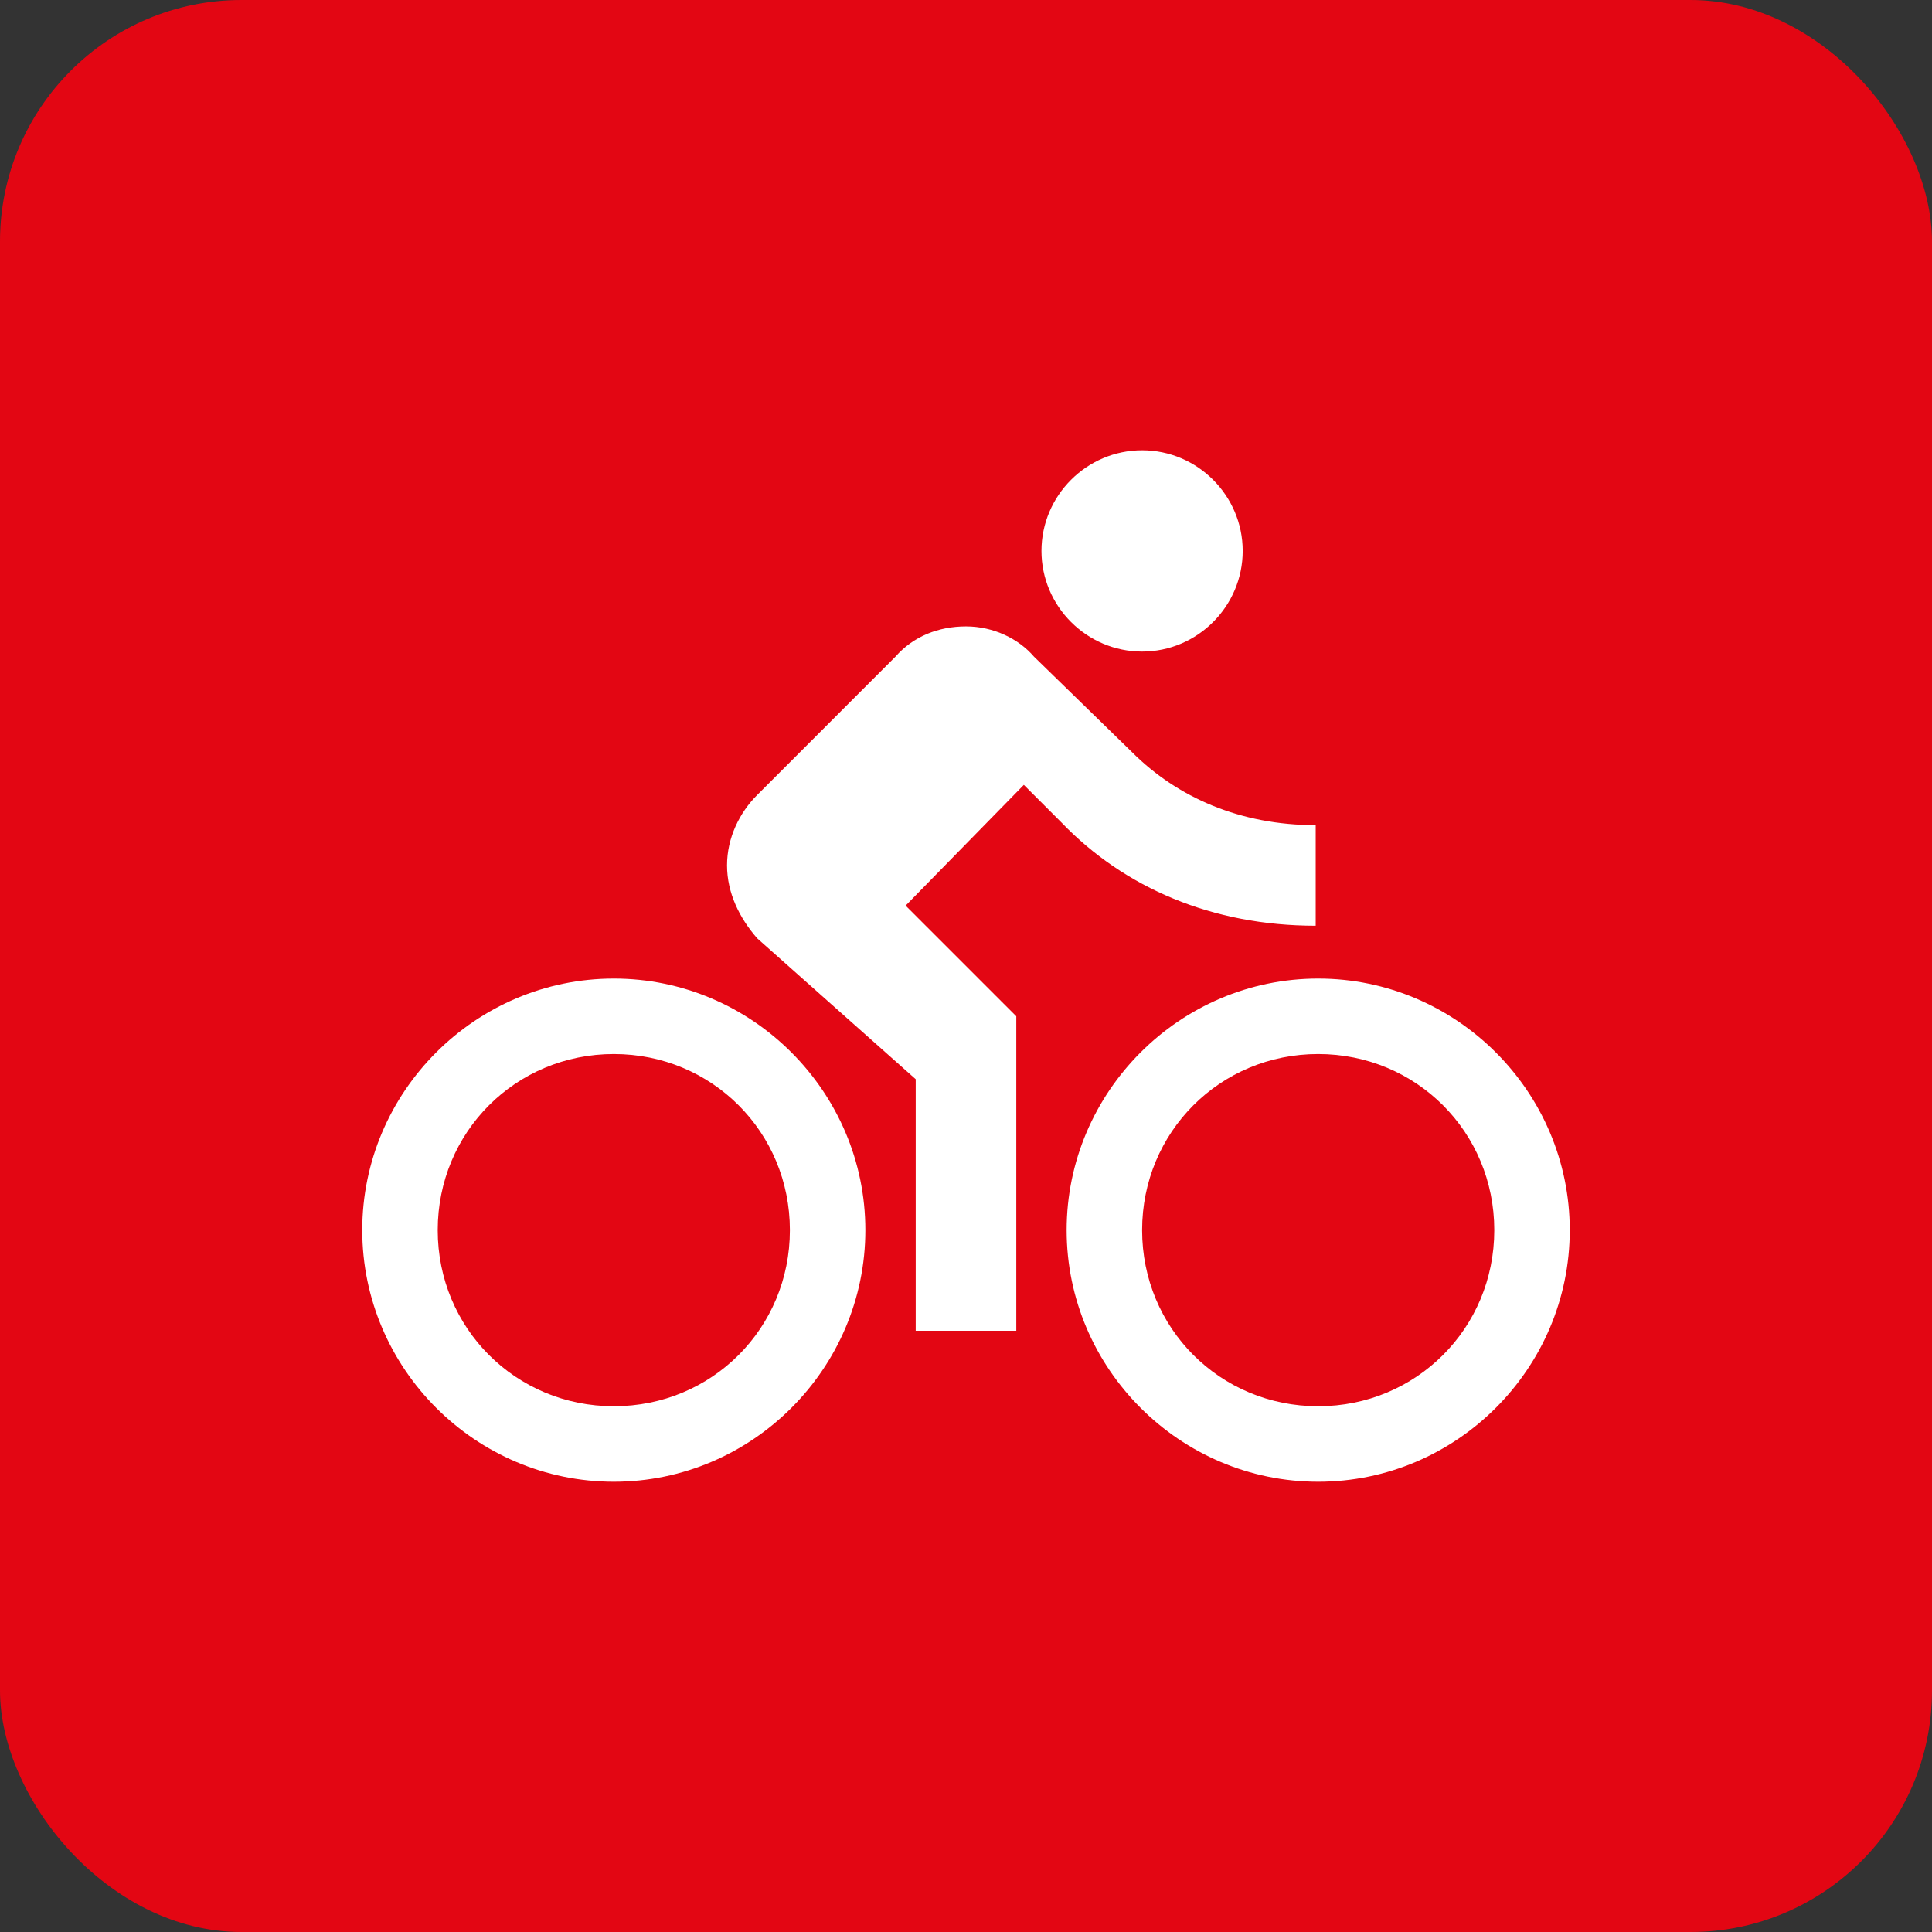 <?xml version="1.0" encoding="UTF-8"?> <svg xmlns="http://www.w3.org/2000/svg" viewBox="0 0 32 32" fill="none"><rect x="0" y="0" width="32" height="32" fill="#333333" stroke="none"/><rect width="32" height="32" rx="4" fill="#E30613"></rect><path d="M18.917 10.792C19.833 10.792 20.583 10.042 20.583 9.125C20.583 8.208 19.833 7.458 18.917 7.458C18 7.458 17.25 8.208 17.25 9.125C17.25 10.042 18 10.792 18.917 10.792ZM10.167 16.208C7.875 16.208 6 18.083 6 20.375C6 22.667 7.875 24.542 10.167 24.542C12.458 24.542 14.333 22.667 14.333 20.375C14.333 18.083 12.458 16.208 10.167 16.208ZM10.167 23.292C8.542 23.292 7.25 22 7.25 20.375C7.25 18.75 8.542 17.458 10.167 17.458C11.792 17.458 13.083 18.75 13.083 20.375C13.083 22 11.792 23.292 10.167 23.292ZM15 15L16.958 13L17.583 13.625C18.625 14.708 20.083 15.333 21.792 15.333V13.667C20.542 13.667 19.5 13.208 18.75 12.458L17.125 10.875C16.875 10.583 16.458 10.375 16 10.375C15.542 10.375 15.125 10.542 14.833 10.875L12.542 13.167C12.25 13.458 12.042 13.875 12.042 14.333C12.042 14.792 12.25 15.208 12.542 15.542L15.167 17.875V22.042H16.833V16.833L15 15ZM21.833 16.208C19.542 16.208 17.667 18.083 17.667 20.375C17.667 22.667 19.542 24.542 21.833 24.542C24.125 24.542 26 22.667 26 20.375C26 18.083 24.125 16.208 21.833 16.208ZM21.833 23.292C20.208 23.292 18.917 22 18.917 20.375C18.917 18.75 20.208 17.458 21.833 17.458C23.458 17.458 24.75 18.75 24.75 20.375C24.75 22 23.458 23.292 21.833 23.292Z" fill="white"></path></svg> 